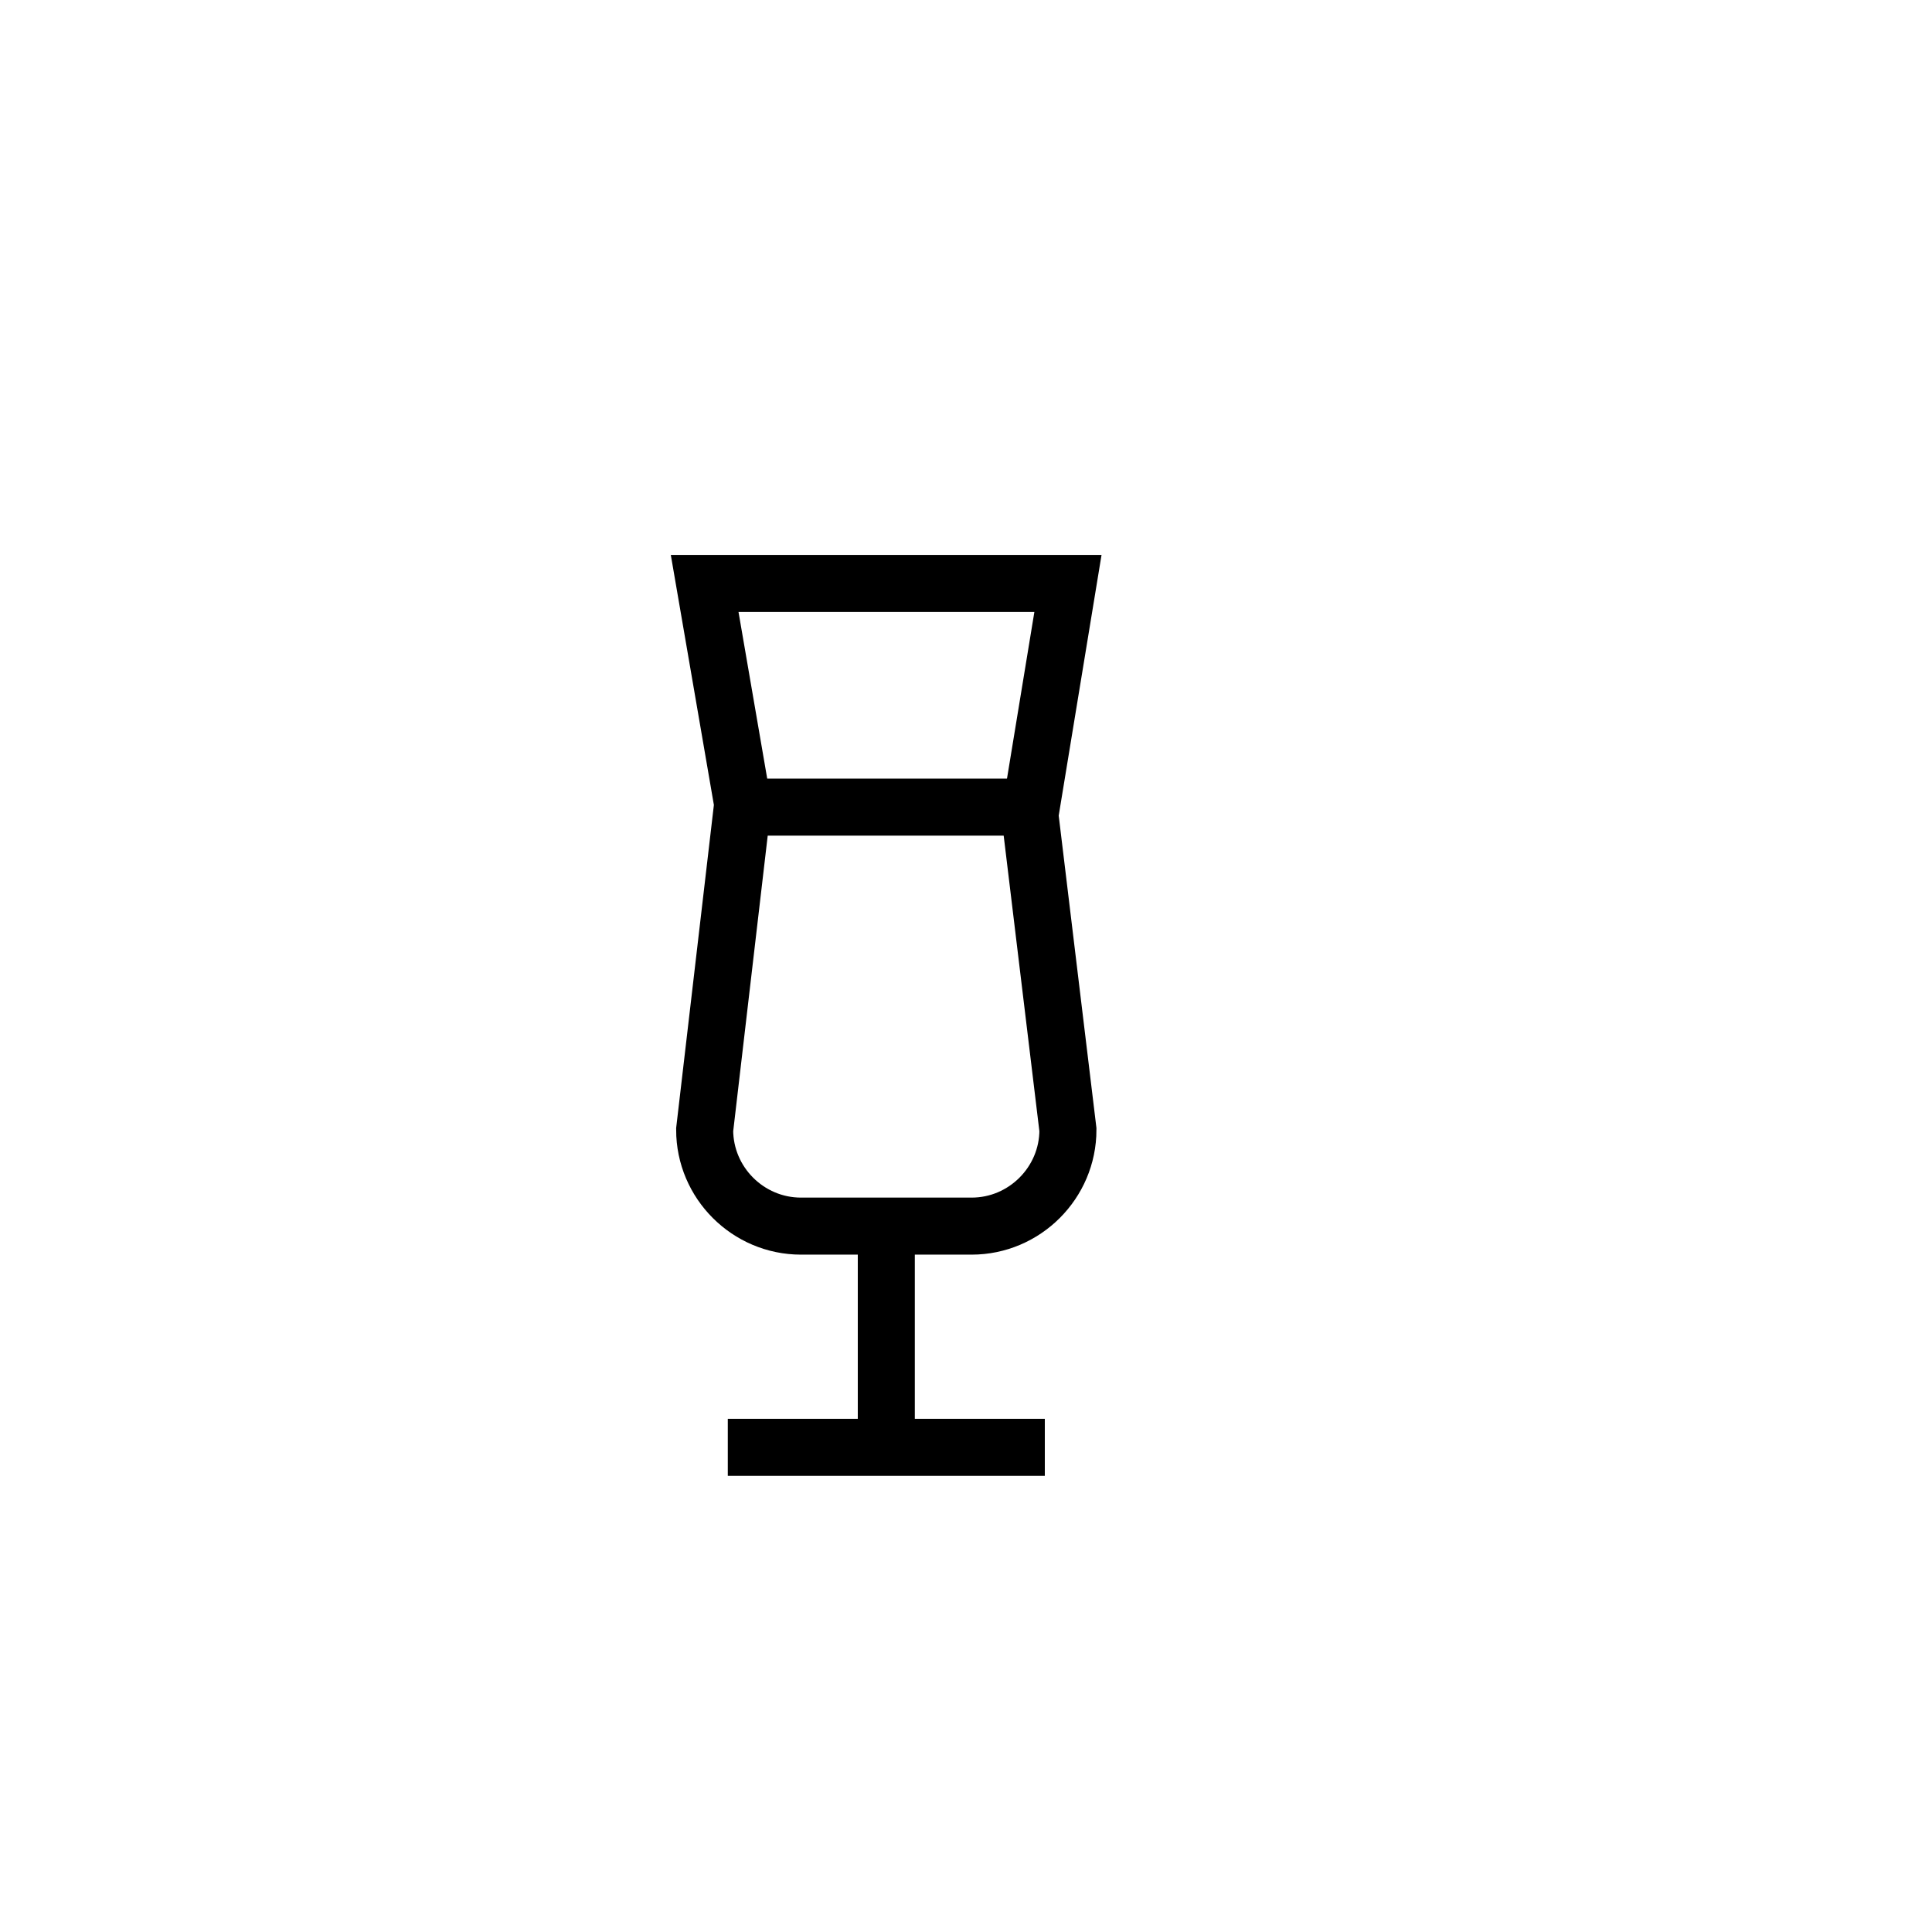 <?xml version="1.0" encoding="UTF-8"?>
<!-- Uploaded to: ICON Repo, www.svgrepo.com, Generator: ICON Repo Mixer Tools -->
<svg width="800px" height="800px" version="1.1" viewBox="144 144 512 512" xmlns="http://www.w3.org/2000/svg">
 <defs>
  <clipPath id="a">
   <path d="m148.09 148.09h492.91v503.81h-492.91z"/>
  </clipPath>
 </defs>
 <path transform="matrix(5.038 0 0 5.038 148.09 148.09)" d="m37.472 75.321h16.676" fill="none" stroke="#000000" stroke-miterlimit="10" stroke-width="3"/>
 <path transform="matrix(5.038 0 0 5.038 148.09 148.09)" d="m45.81 75.094v-12.851" fill="none" stroke="#000000" stroke-miterlimit="10" stroke-width="3"/>
 <g clip-path="url(#a)">
  <path transform="matrix(5.038 0 0 5.038 148.09 148.09)" d="m55.365 29.879h-19.11l2 11.61-2 17.129c0 2.787 2.28 5.067 5.067 5.067h8.975c2.787 0 5.067-2.28 5.067-5.067l-2-16.559z" fill="none" stroke="#000000" stroke-miterlimit="10" stroke-width="3"/>
 </g>
 <path transform="matrix(5.038 0 0 5.038 148.09 148.09)" d="m39.25 41.645h13.503" fill="none" stroke="#000000" stroke-miterlimit="10" stroke-width="3"/>
</svg>